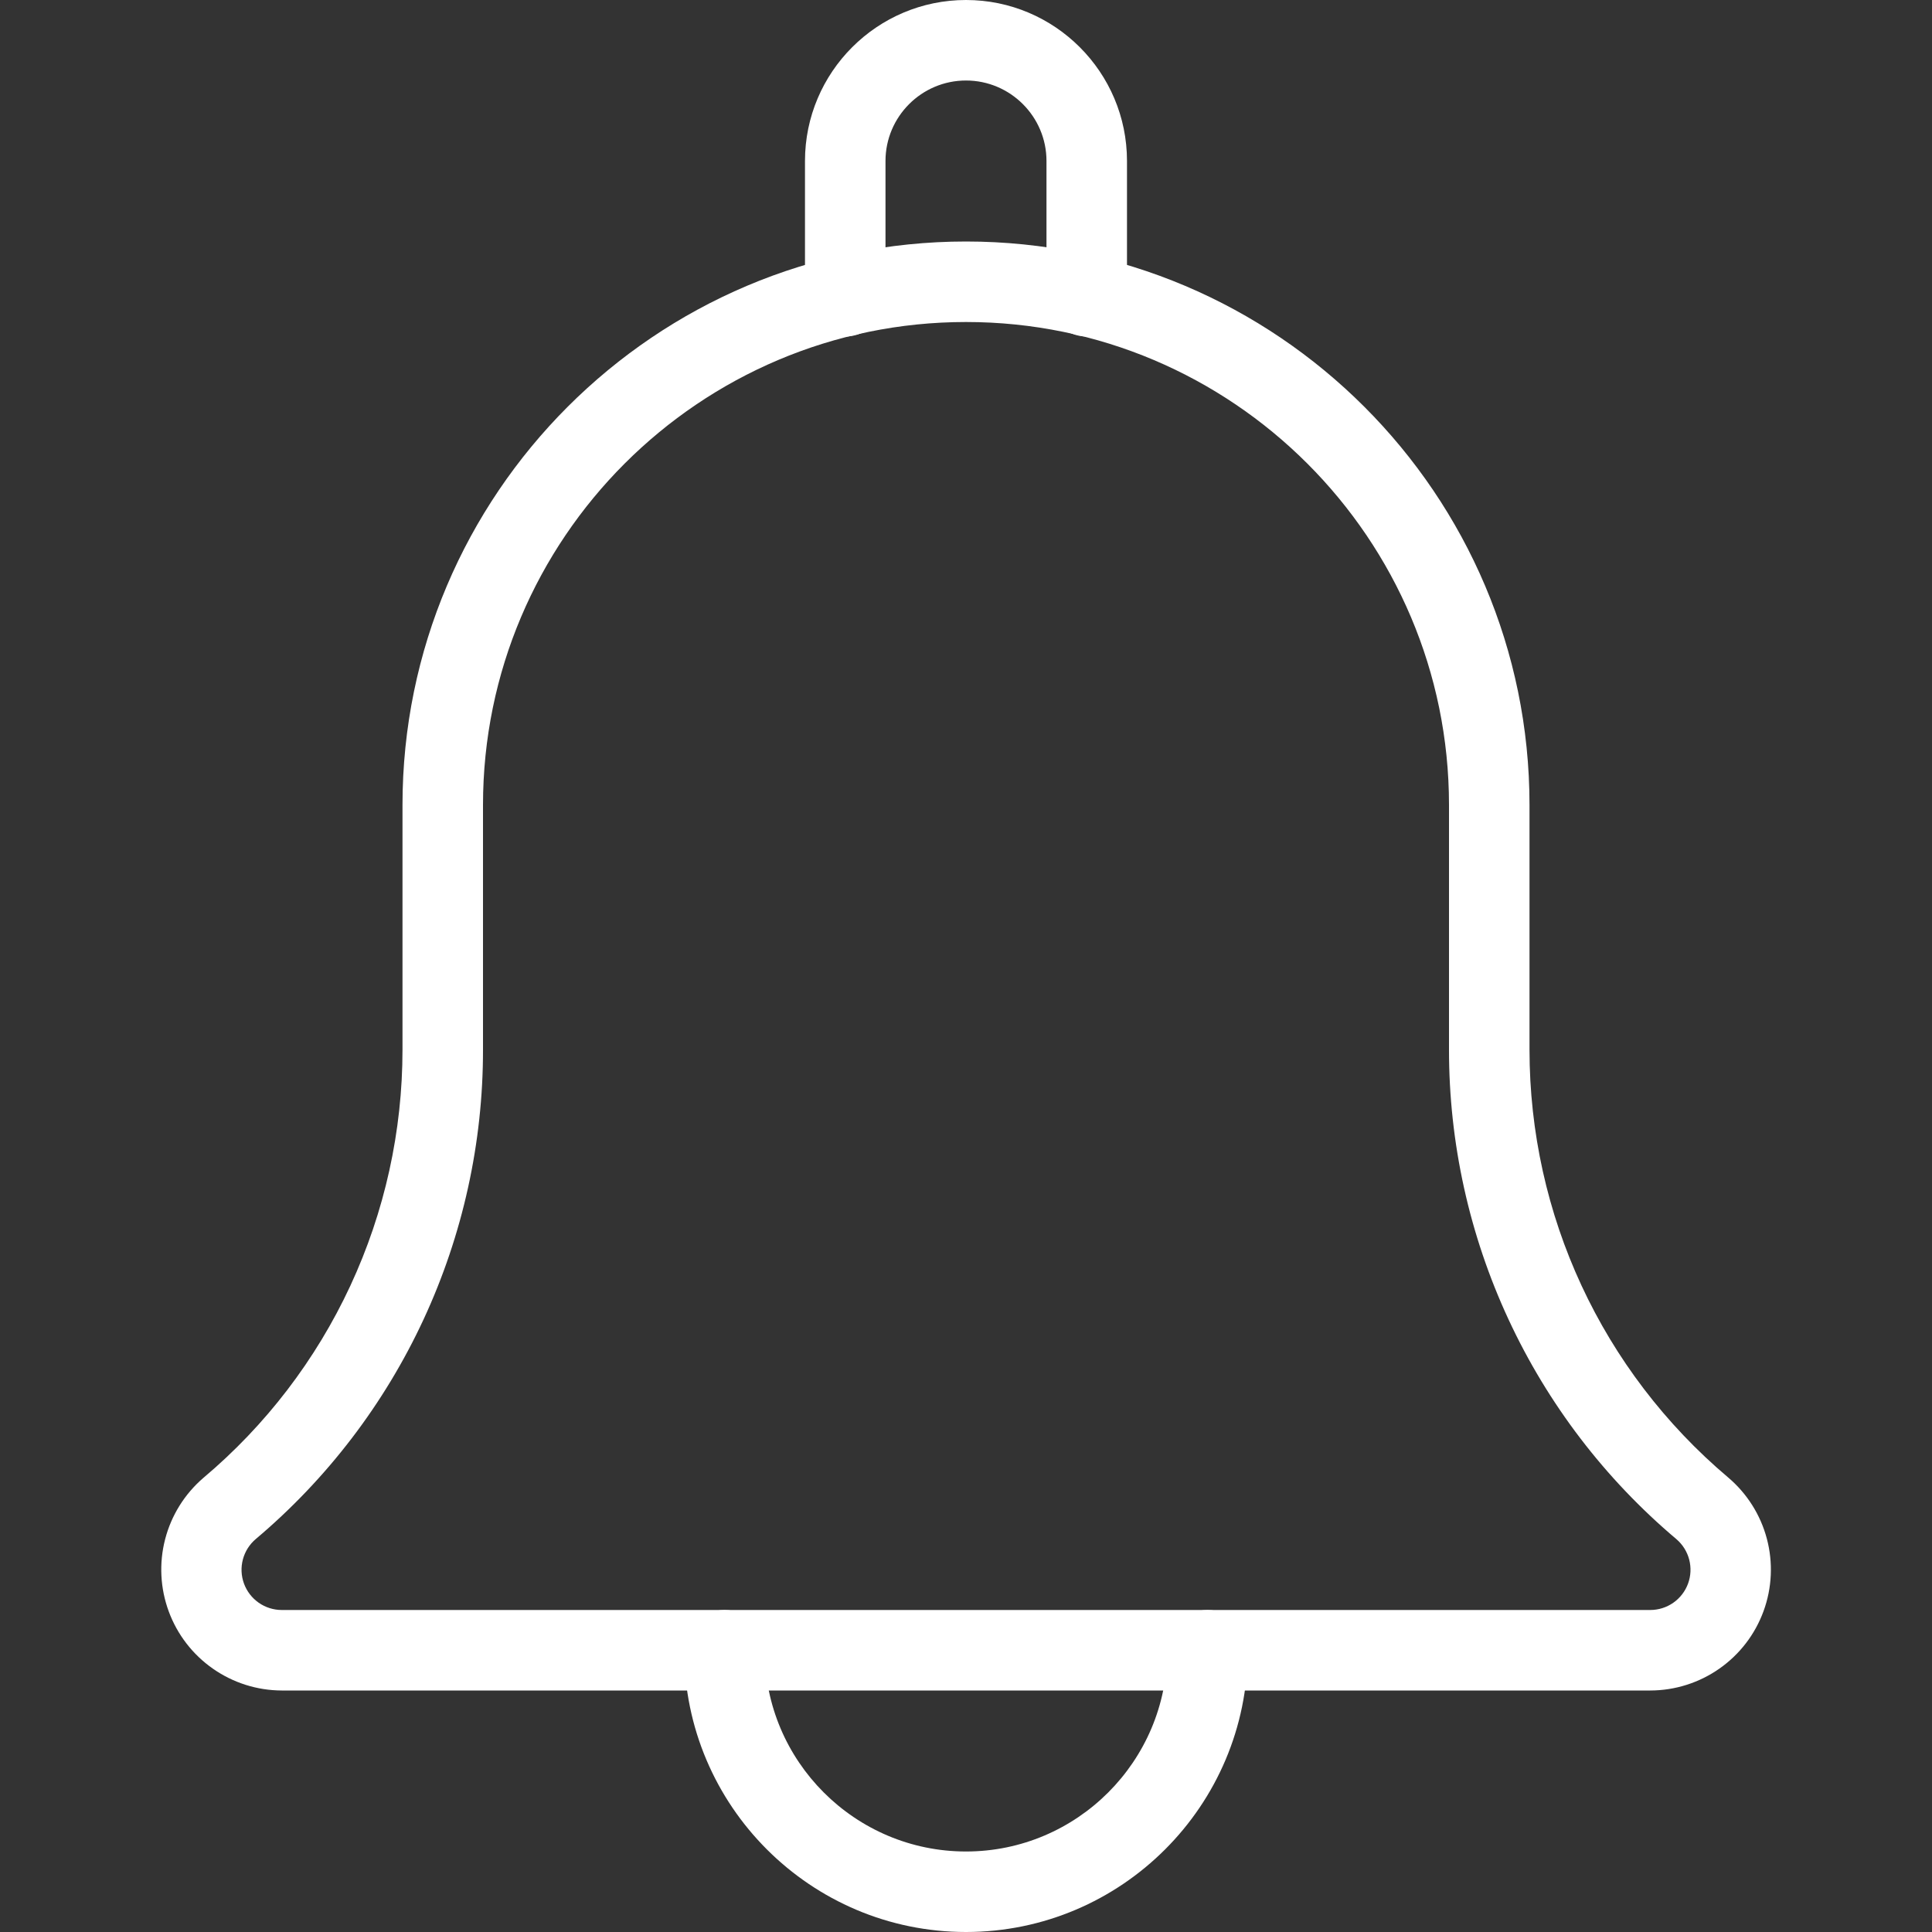 <svg width="100" height="100" viewBox="0 0 100 100" fill="none" xmlns="http://www.w3.org/2000/svg">
<rect x="0" y="0" width="100" height="100" fill="#333333" stroke="none"/>
<path d="M56.25 17.417C55.697 17.417 55.167 17.197 54.777 16.806C54.386 16.416 54.166 15.886 54.166 15.333V8.333C54.166 6.037 52.296 4.167 50 4.167C47.704 4.167 45.833 6.037 45.833 8.333V15.333C45.833 15.886 45.614 16.416 45.223 16.806C44.832 17.197 44.302 17.417 43.75 17.417C43.197 17.417 42.667 17.197 42.277 16.806C41.886 16.416 41.666 15.886 41.666 15.333V8.333C41.666 3.737 45.404 0 50 0C54.596 0 58.333 3.737 58.333 8.333V15.333C58.333 15.886 58.114 16.416 57.723 16.806C57.332 17.197 56.802 17.417 56.25 17.417ZM50 100C41.958 100 35.416 93.458 35.416 85.417C35.416 84.864 35.636 84.334 36.027 83.944C36.417 83.553 36.947 83.333 37.5 83.333C38.052 83.333 38.582 83.553 38.973 83.944C39.364 84.334 39.583 84.864 39.583 85.417C39.583 91.158 44.258 95.833 50 95.833C55.742 95.833 60.416 91.158 60.416 85.417C60.416 84.864 60.636 84.334 61.027 83.944C61.417 83.553 61.947 83.333 62.5 83.333C63.052 83.333 63.582 83.553 63.973 83.944C64.364 84.334 64.583 84.864 64.583 85.417C64.583 93.458 58.041 100 50 100Z" fill="white"/>
<path d="M85.417 87.5H14.583C13.308 87.496 12.064 87.101 11.019 86.37C9.973 85.639 9.176 84.606 8.735 83.41C8.293 82.213 8.227 80.91 8.546 79.675C8.865 78.44 9.554 77.332 10.521 76.5C13.753 73.779 16.351 70.385 18.132 66.554C19.913 62.724 20.835 58.55 20.833 54.325V41.667C20.833 25.583 33.917 12.5 50 12.5C66.083 12.5 79.167 25.583 79.167 41.667V54.325C79.167 62.879 82.912 70.95 89.446 76.471C90.423 77.298 91.124 78.405 91.452 79.643C91.78 80.88 91.721 82.189 91.281 83.392C90.842 84.595 90.044 85.634 88.995 86.368C87.946 87.103 86.697 87.498 85.417 87.5ZM50 16.667C36.212 16.667 25 27.879 25 41.667V54.325C25.005 59.148 23.955 63.914 21.925 68.29C19.894 72.665 16.932 76.544 13.246 79.654C12.918 79.929 12.684 80.298 12.573 80.71C12.462 81.123 12.481 81.56 12.627 81.962C12.773 82.363 13.039 82.71 13.389 82.956C13.739 83.201 14.156 83.333 14.583 83.333H85.417C85.843 83.333 86.258 83.203 86.608 82.959C86.957 82.716 87.224 82.371 87.371 81.972C87.519 81.572 87.54 81.137 87.433 80.725C87.326 80.313 87.094 79.944 86.771 79.667C83.081 76.555 80.116 72.675 78.083 68.298C76.049 63.92 74.997 59.151 75 54.325V41.667C75 27.879 63.787 16.667 50 16.667Z" fill="white"/>
</svg>
